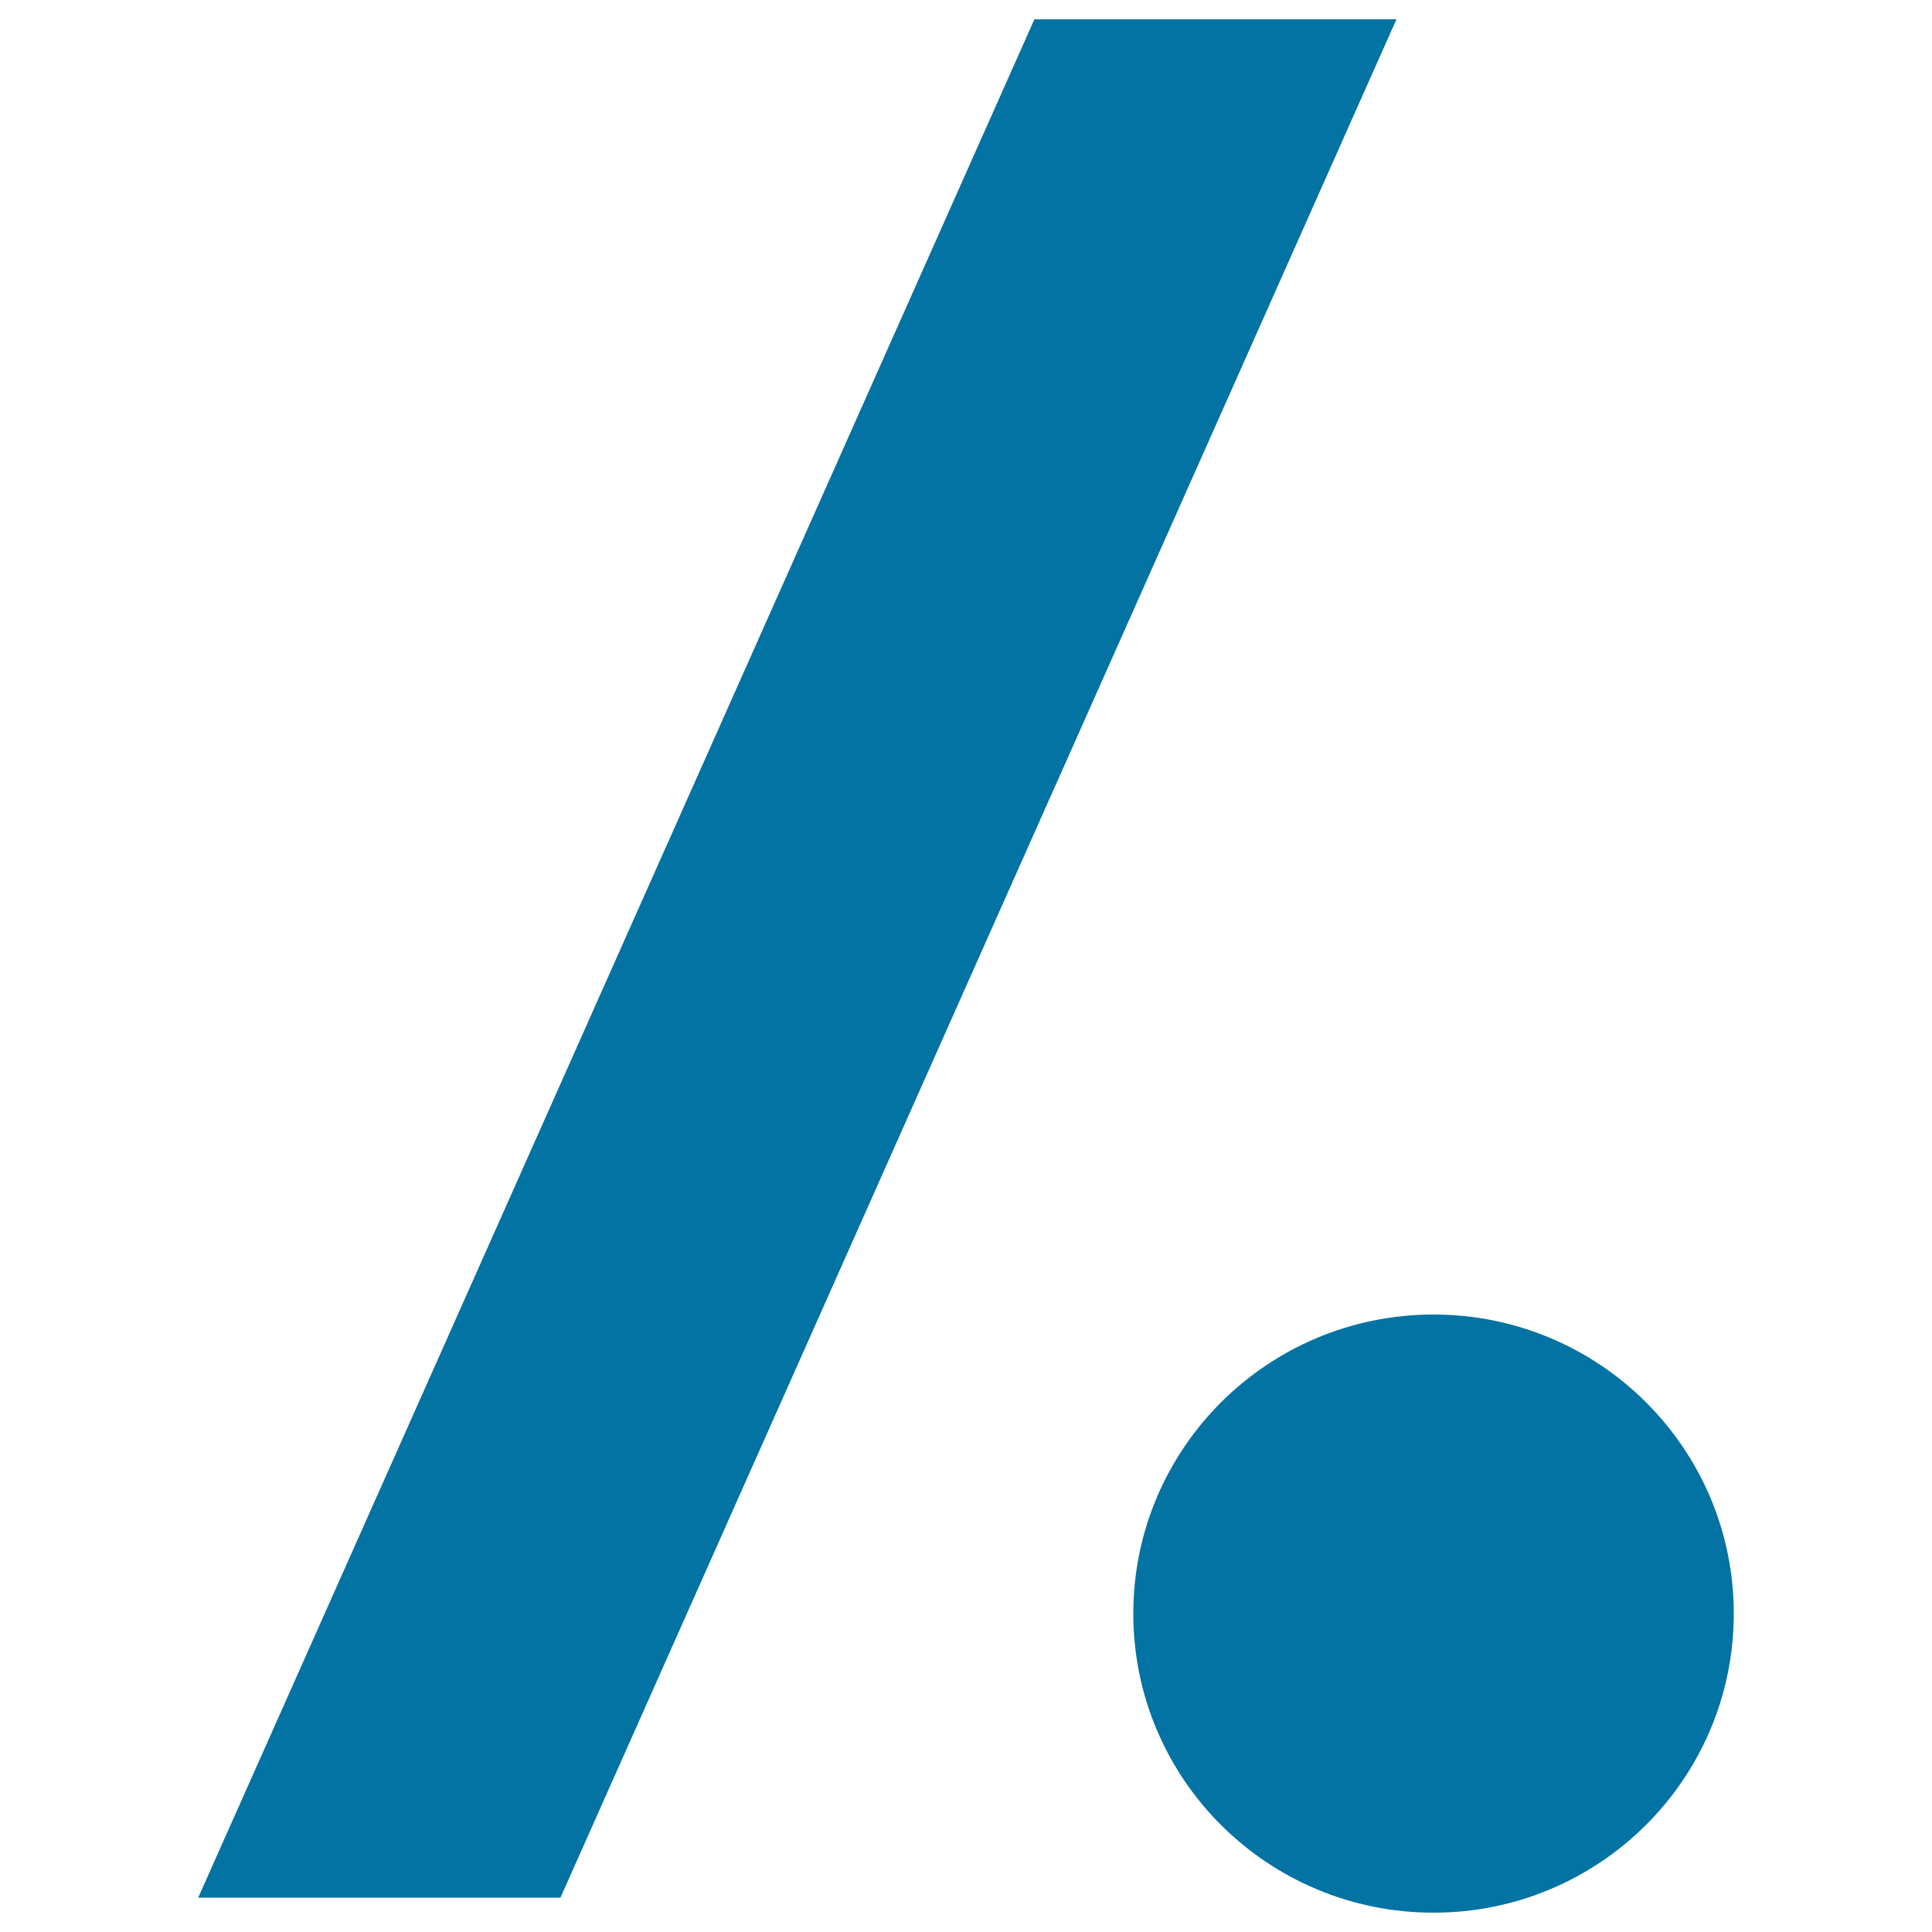 <svg xmlns="http://www.w3.org/2000/svg" viewBox="0 0 1000 1000" style="fill:#0273a2">
<title>Slashdot News Logo SVG icon</title>
<g><path id="Slashdot" d="M102.6,982.2L535.4,10h187.4L290.1,982.2H102.6z M897.4,835.2c0-85.5-69.6-154.8-155.4-154.8c-85.9,0-155.4,69.4-155.4,154.8c0,85.6,69.5,154.8,155.4,154.8C827.8,990,897.4,920.7,897.4,835.2z"/></g>
</svg>